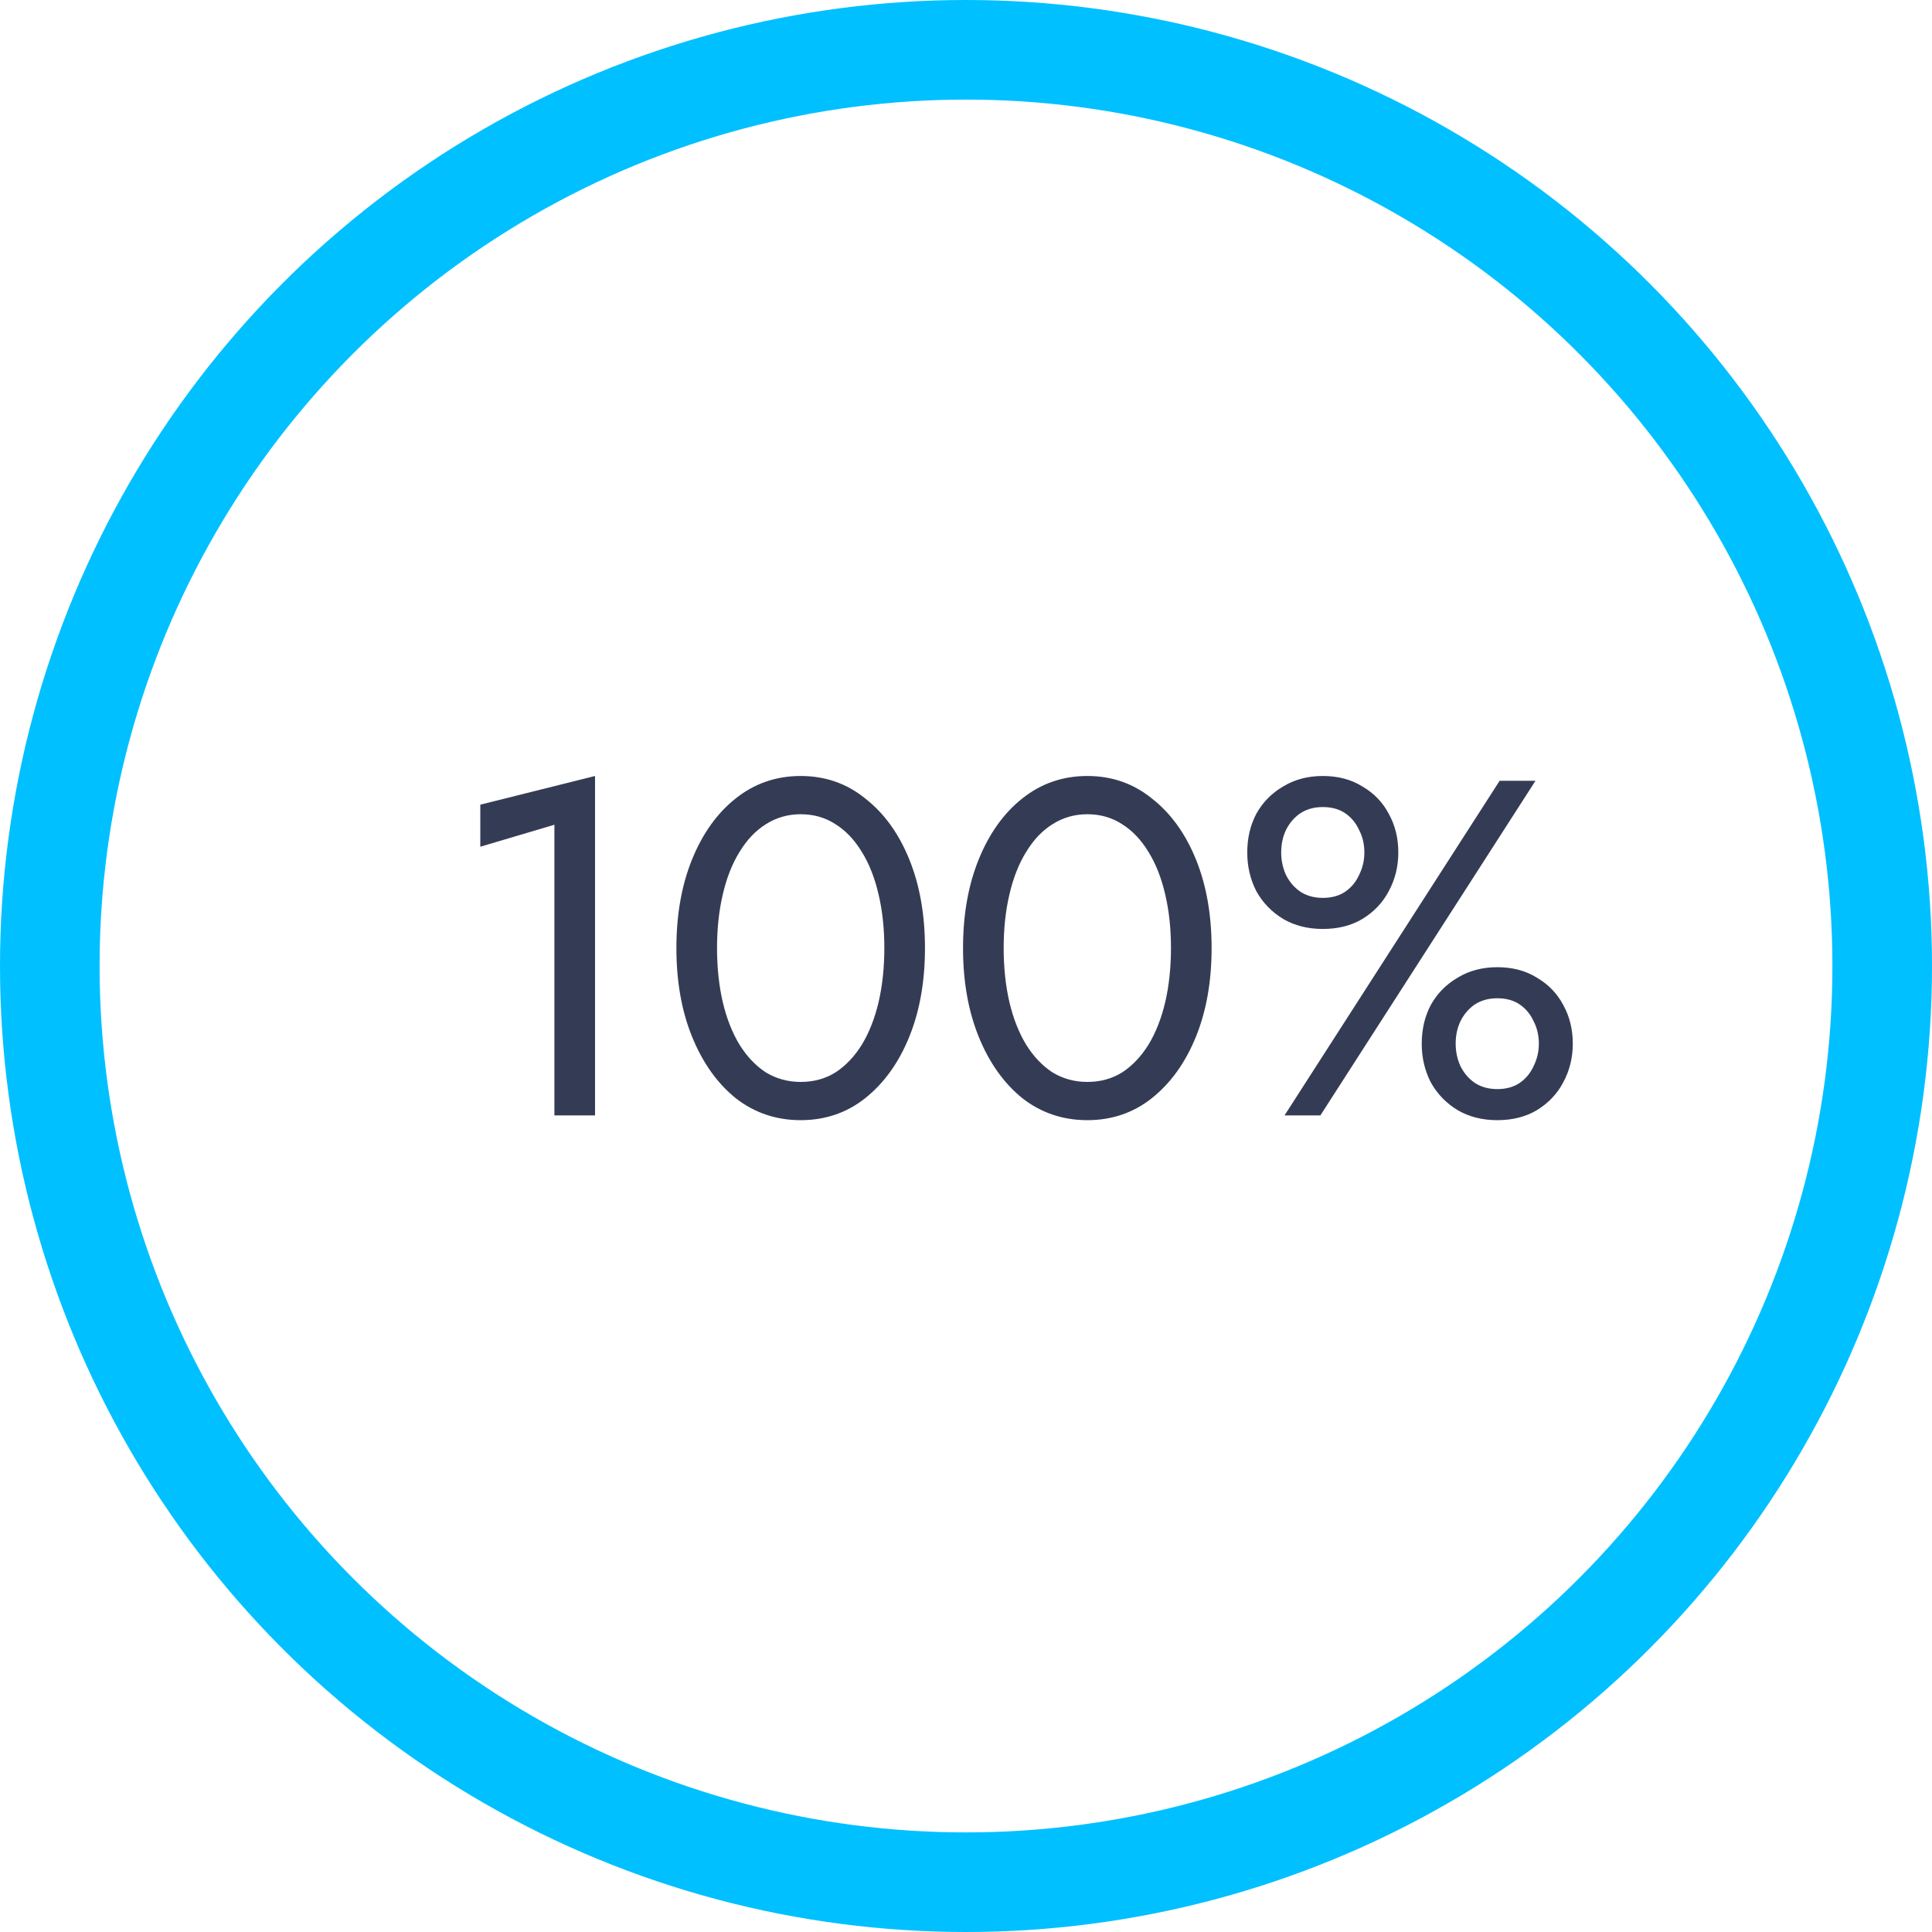 <svg width="97" height="97" viewBox="0 0 97 97" fill="none" xmlns="http://www.w3.org/2000/svg">
<circle cx="48.5" cy="48.5" r="46" stroke="#00C0FF" stroke-width="5"/>
<path d="M24.115 42.512V40.4L29.875 38.96V56H27.835V41.408L24.115 42.512ZM36 47.6C36 48.576 36.096 49.48 36.288 50.312C36.48 51.128 36.76 51.84 37.128 52.448C37.496 53.04 37.936 53.504 38.448 53.84C38.976 54.16 39.56 54.32 40.2 54.32C40.856 54.32 41.44 54.16 41.952 53.84C42.464 53.504 42.904 53.04 43.272 52.448C43.64 51.84 43.92 51.128 44.112 50.312C44.304 49.48 44.4 48.576 44.4 47.6C44.4 46.624 44.304 45.728 44.112 44.912C43.92 44.08 43.64 43.368 43.272 42.776C42.904 42.168 42.464 41.704 41.952 41.384C41.44 41.048 40.856 40.88 40.2 40.88C39.56 40.88 38.976 41.048 38.448 41.384C37.936 41.704 37.496 42.168 37.128 42.776C36.76 43.368 36.48 44.08 36.288 44.912C36.096 45.728 36 46.624 36 47.6ZM33.96 47.6C33.96 45.92 34.224 44.432 34.752 43.136C35.28 41.84 36.008 40.824 36.936 40.088C37.88 39.336 38.968 38.96 40.2 38.96C41.432 38.96 42.512 39.336 43.44 40.088C44.384 40.824 45.12 41.84 45.648 43.136C46.176 44.432 46.44 45.92 46.44 47.6C46.44 49.28 46.176 50.768 45.648 52.064C45.12 53.36 44.384 54.384 43.44 55.136C42.512 55.872 41.432 56.24 40.2 56.24C38.968 56.24 37.88 55.872 36.936 55.136C36.008 54.384 35.28 53.36 34.752 52.064C34.224 50.768 33.96 49.28 33.96 47.6ZM50.391 47.6C50.391 48.576 50.487 49.48 50.679 50.312C50.871 51.128 51.151 51.84 51.519 52.448C51.887 53.04 52.327 53.504 52.839 53.84C53.367 54.16 53.951 54.32 54.591 54.32C55.247 54.32 55.831 54.16 56.343 53.84C56.855 53.504 57.295 53.04 57.663 52.448C58.031 51.84 58.311 51.128 58.503 50.312C58.695 49.48 58.791 48.576 58.791 47.6C58.791 46.624 58.695 45.728 58.503 44.912C58.311 44.08 58.031 43.368 57.663 42.776C57.295 42.168 56.855 41.704 56.343 41.384C55.831 41.048 55.247 40.88 54.591 40.88C53.951 40.88 53.367 41.048 52.839 41.384C52.327 41.704 51.887 42.168 51.519 42.776C51.151 43.368 50.871 44.08 50.679 44.912C50.487 45.728 50.391 46.624 50.391 47.6ZM48.351 47.6C48.351 45.92 48.615 44.432 49.143 43.136C49.671 41.84 50.399 40.824 51.327 40.088C52.271 39.336 53.359 38.96 54.591 38.96C55.823 38.96 56.903 39.336 57.831 40.088C58.775 40.824 59.511 41.84 60.039 43.136C60.567 44.432 60.831 45.92 60.831 47.6C60.831 49.28 60.567 50.768 60.039 52.064C59.511 53.36 58.775 54.384 57.831 55.136C56.903 55.872 55.823 56.24 54.591 56.24C53.359 56.24 52.271 55.872 51.327 55.136C50.399 54.384 49.671 53.36 49.143 52.064C48.615 50.768 48.351 49.28 48.351 47.6ZM62.621 42.8C62.621 42.08 62.773 41.432 63.077 40.856C63.397 40.28 63.845 39.824 64.421 39.488C64.997 39.136 65.661 38.96 66.413 38.96C67.181 38.96 67.845 39.136 68.405 39.488C68.981 39.824 69.421 40.28 69.725 40.856C70.045 41.432 70.205 42.08 70.205 42.8C70.205 43.504 70.045 44.152 69.725 44.744C69.421 45.32 68.981 45.784 68.405 46.136C67.845 46.472 67.181 46.64 66.413 46.64C65.661 46.64 64.997 46.472 64.421 46.136C63.845 45.784 63.397 45.32 63.077 44.744C62.773 44.152 62.621 43.504 62.621 42.8ZM64.325 42.8C64.325 43.2 64.405 43.576 64.565 43.928C64.741 44.28 64.981 44.56 65.285 44.768C65.605 44.976 65.981 45.08 66.413 45.08C66.861 45.08 67.237 44.976 67.541 44.768C67.845 44.56 68.077 44.28 68.237 43.928C68.413 43.576 68.501 43.2 68.501 42.8C68.501 42.384 68.413 42.008 68.237 41.672C68.077 41.32 67.845 41.04 67.541 40.832C67.237 40.624 66.861 40.52 66.413 40.52C65.981 40.52 65.605 40.624 65.285 40.832C64.981 41.04 64.741 41.32 64.565 41.672C64.405 42.008 64.325 42.384 64.325 42.8ZM71.381 52.4C71.381 51.68 71.533 51.032 71.837 50.456C72.157 49.88 72.605 49.424 73.181 49.088C73.757 48.736 74.421 48.56 75.173 48.56C75.941 48.56 76.605 48.736 77.165 49.088C77.741 49.424 78.181 49.88 78.485 50.456C78.805 51.032 78.965 51.68 78.965 52.4C78.965 53.104 78.805 53.752 78.485 54.344C78.181 54.92 77.741 55.384 77.165 55.736C76.605 56.072 75.941 56.24 75.173 56.24C74.421 56.24 73.757 56.072 73.181 55.736C72.605 55.384 72.157 54.92 71.837 54.344C71.533 53.752 71.381 53.104 71.381 52.4ZM73.085 52.4C73.085 52.8 73.165 53.176 73.325 53.528C73.501 53.88 73.741 54.16 74.045 54.368C74.365 54.576 74.741 54.68 75.173 54.68C75.621 54.68 75.997 54.576 76.301 54.368C76.605 54.16 76.837 53.88 76.997 53.528C77.173 53.176 77.261 52.8 77.261 52.4C77.261 51.984 77.173 51.608 76.997 51.272C76.837 50.92 76.605 50.64 76.301 50.432C75.997 50.224 75.621 50.12 75.173 50.12C74.741 50.12 74.365 50.224 74.045 50.432C73.741 50.64 73.501 50.92 73.325 51.272C73.165 51.608 73.085 51.984 73.085 52.4ZM75.293 39.2H77.093L66.293 56H64.493L75.293 39.2Z" fill="#343C55"/>
</svg>
